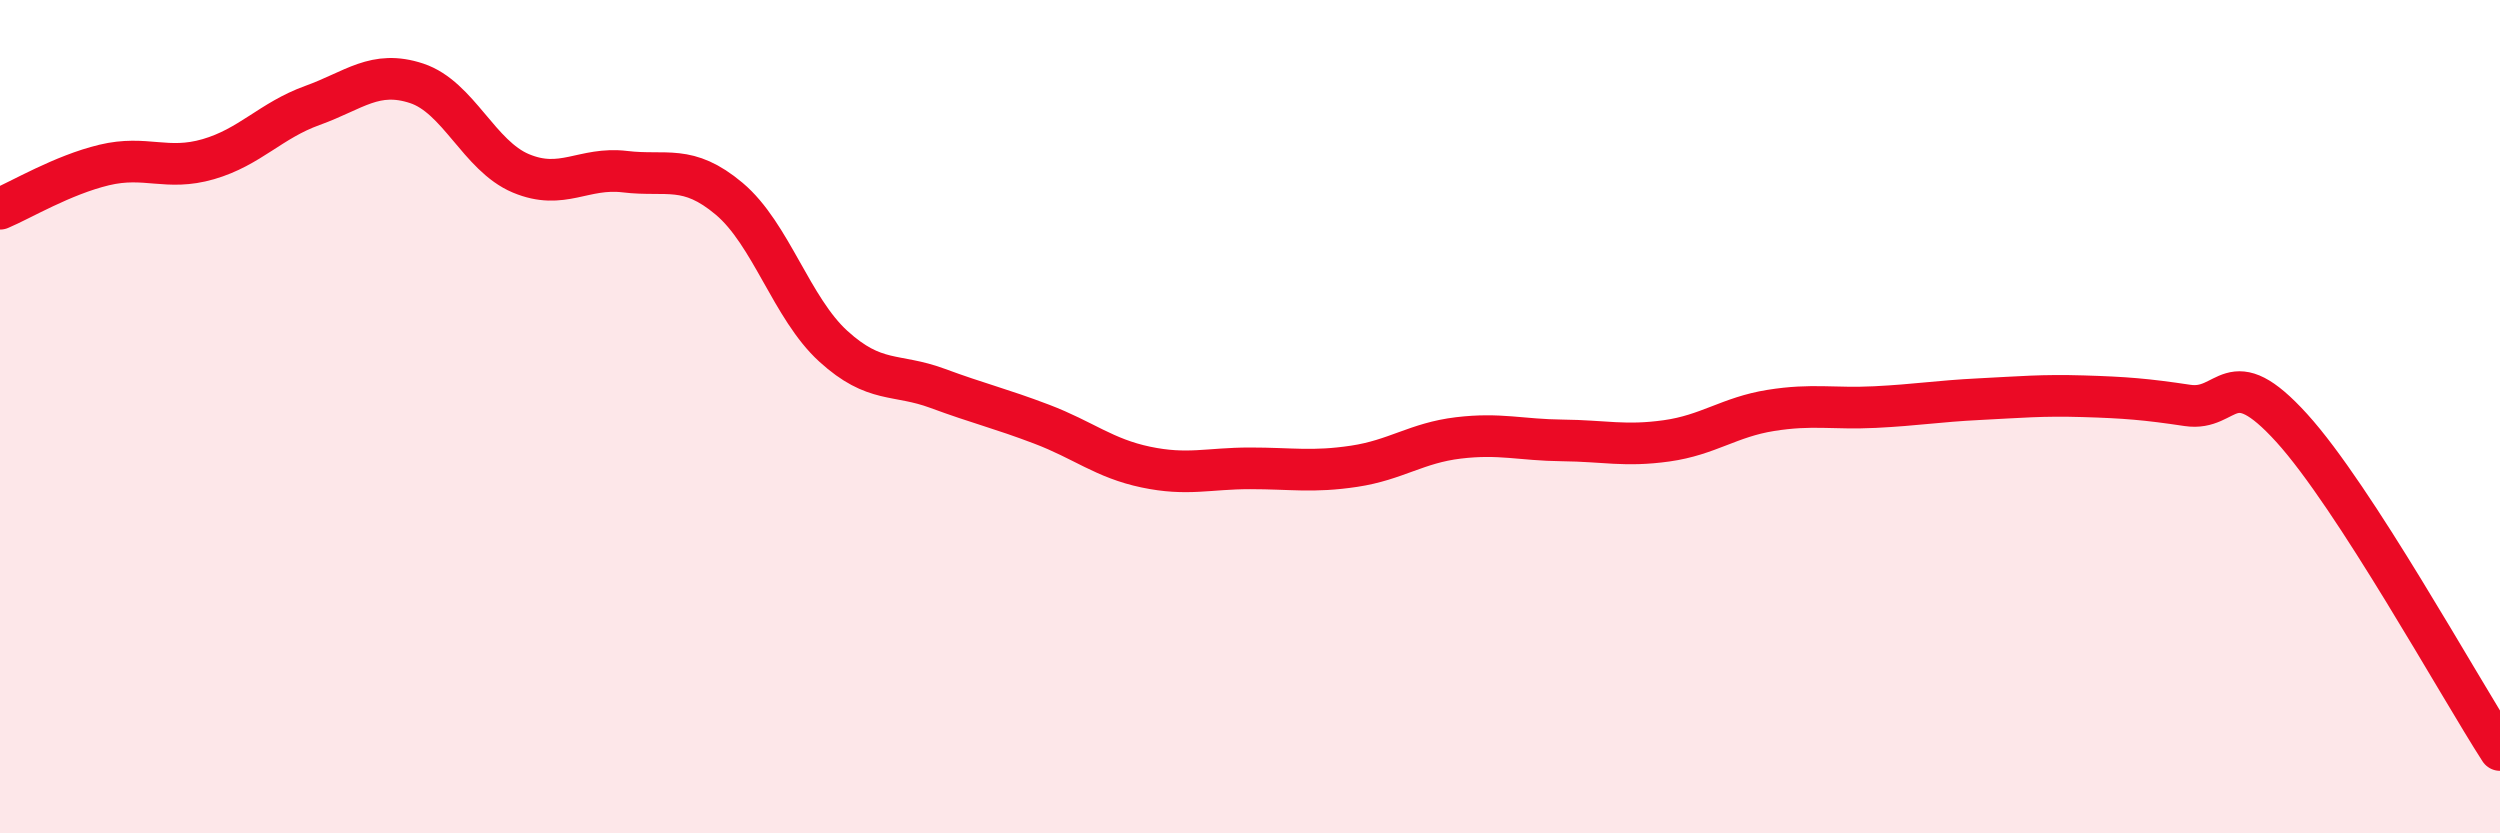 
    <svg width="60" height="20" viewBox="0 0 60 20" xmlns="http://www.w3.org/2000/svg">
      <path
        d="M 0,5.01 C 0.5,4.8 1.5,4.2 2.5,3.96 C 3.5,3.72 4,4.11 5,3.82 C 6,3.53 6.5,2.89 7.5,2.53 C 8.5,2.17 9,1.67 10,2 C 11,2.33 11.5,3.74 12.5,4.16 C 13.5,4.58 14,4 15,4.12 C 16,4.24 16.5,3.93 17.5,4.77 C 18.5,5.61 19,7.4 20,8.31 C 21,9.22 21.5,8.95 22.5,9.32 C 23.5,9.69 24,9.8 25,10.18 C 26,10.56 26.5,11 27.5,11.21 C 28.5,11.42 29,11.24 30,11.24 C 31,11.24 31.5,11.34 32.5,11.19 C 33.5,11.04 34,10.63 35,10.51 C 36,10.39 36.5,10.56 37.5,10.57 C 38.5,10.58 39,10.72 40,10.58 C 41,10.44 41.5,10.01 42.5,9.85 C 43.5,9.69 44,9.82 45,9.77 C 46,9.72 46.5,9.63 47.5,9.58 C 48.5,9.53 49,9.48 50,9.51 C 51,9.54 51.5,9.58 52.5,9.73 C 53.5,9.88 53.5,8.62 55,10.27 C 56.5,11.92 59,16.45 60,18L60 20L0 20Z"
        fill="#EB0A25"
        opacity="0.1"
        stroke-linecap="round"
        stroke-linejoin="round"
      />
      <path
        d="M 0,5.01 C 0.5,4.8 1.5,4.2 2.5,3.96 C 3.5,3.72 4,4.11 5,3.82 C 6,3.53 6.5,2.89 7.5,2.53 C 8.5,2.17 9,1.67 10,2 C 11,2.33 11.5,3.74 12.5,4.16 C 13.5,4.58 14,4 15,4.12 C 16,4.24 16.5,3.93 17.5,4.77 C 18.5,5.61 19,7.4 20,8.31 C 21,9.22 21.5,8.95 22.5,9.32 C 23.5,9.69 24,9.8 25,10.18 C 26,10.56 26.5,11 27.5,11.21 C 28.5,11.42 29,11.24 30,11.24 C 31,11.24 31.5,11.34 32.5,11.19 C 33.5,11.04 34,10.63 35,10.51 C 36,10.39 36.5,10.56 37.5,10.57 C 38.5,10.58 39,10.72 40,10.58 C 41,10.44 41.5,10.01 42.5,9.85 C 43.5,9.69 44,9.82 45,9.77 C 46,9.72 46.5,9.63 47.5,9.58 C 48.5,9.53 49,9.48 50,9.51 C 51,9.54 51.5,9.58 52.5,9.73 C 53.5,9.88 53.5,8.62 55,10.27 C 56.5,11.92 59,16.45 60,18"
        stroke="#EB0A25"
        stroke-width="1"
        fill="none"
        stroke-linecap="round"
        stroke-linejoin="round"
      />
    </svg>
  